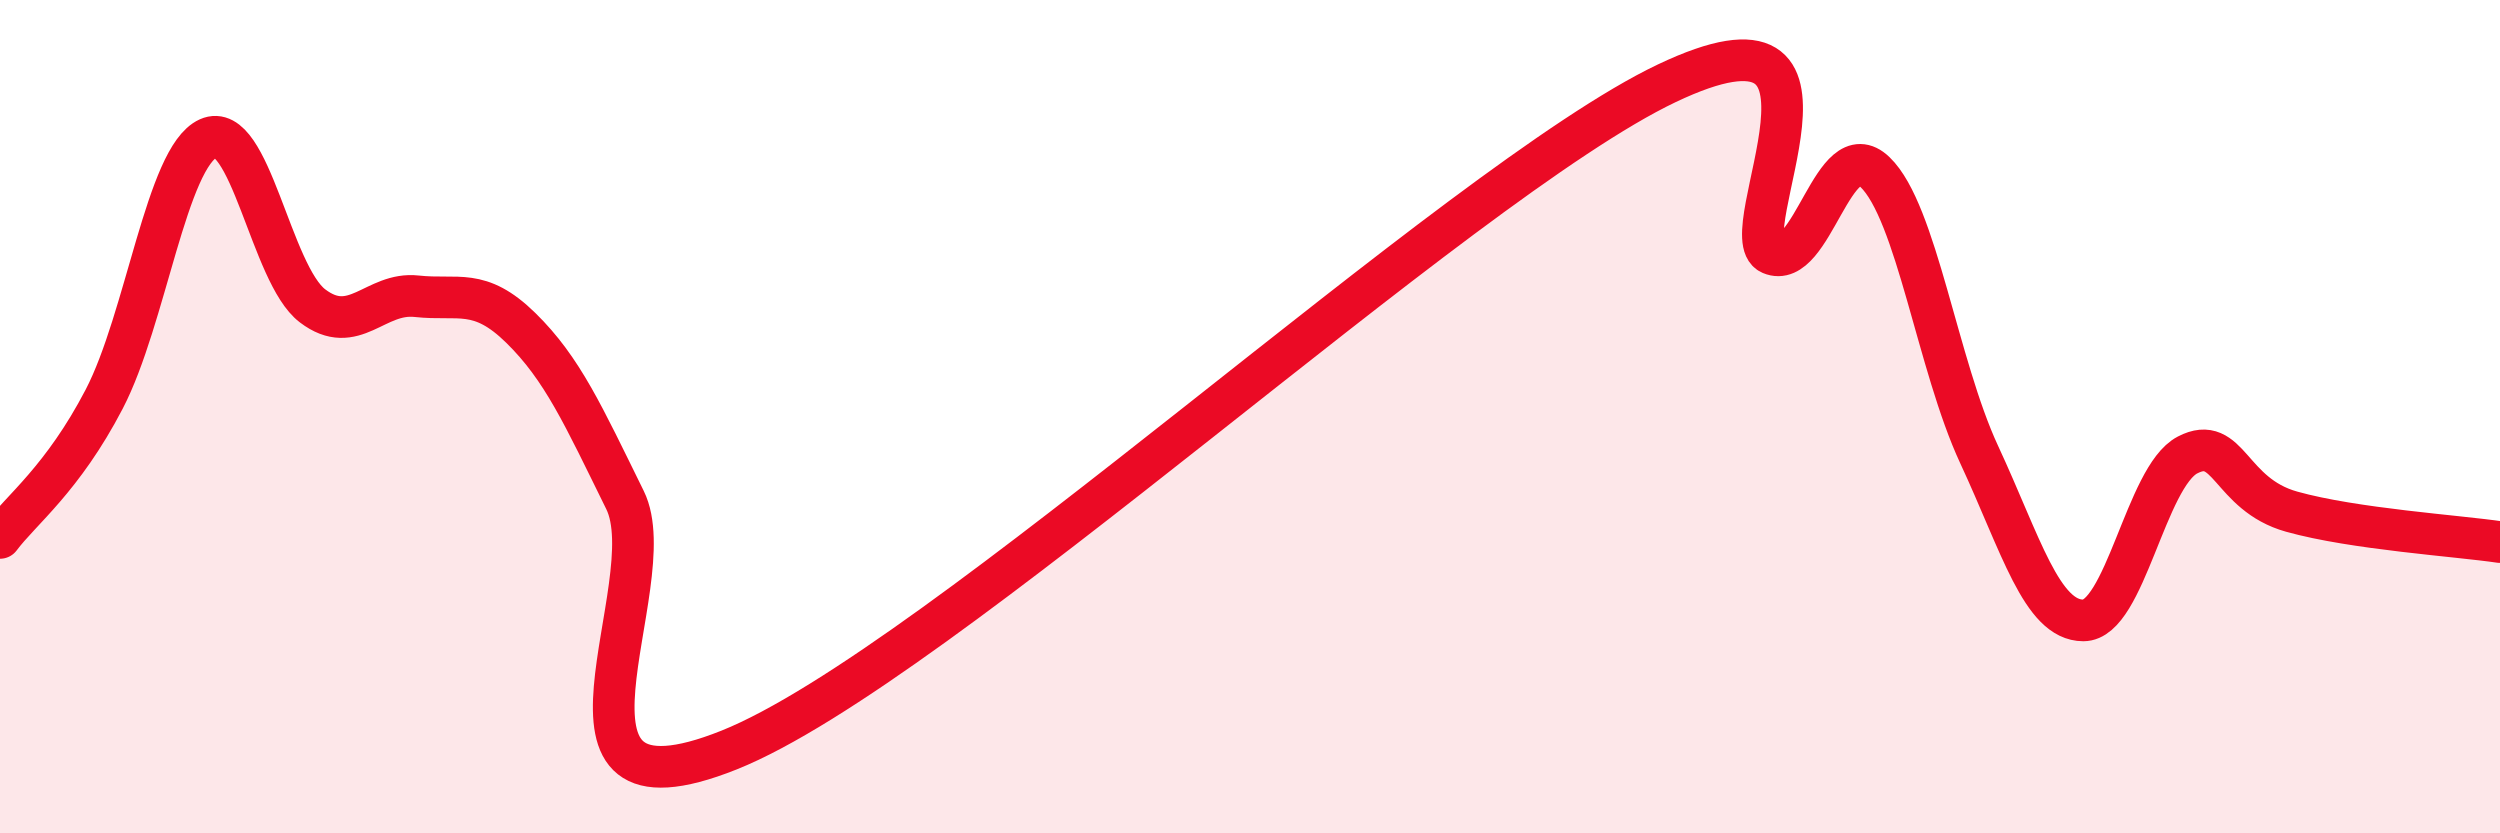 
    <svg width="60" height="20" viewBox="0 0 60 20" xmlns="http://www.w3.org/2000/svg">
      <path
        d="M 0,12.91 C 0.5,12.24 1.5,11.5 2.5,9.58 C 3.5,7.66 4,3.77 5,3.32 C 6,2.87 6.5,6.58 7.5,7.34 C 8.5,8.1 9,7 10,7.11 C 11,7.22 11.5,6.89 12.5,7.87 C 13.5,8.85 14,9.97 15,12 C 16,14.03 12.5,20 17.5,18 C 22.5,16 35,4.38 40,2 C 45,-0.38 41.5,5.66 42.5,6.09 C 43.5,6.52 44,3.17 45,4.13 C 46,5.09 46.5,8.76 47.5,10.91 C 48.5,13.06 49,14.89 50,14.89 C 51,14.89 51.5,11.44 52.5,10.92 C 53.5,10.4 53.5,11.86 55,12.28 C 56.5,12.7 59,12.86 60,13.01L60 20L0 20Z"
        fill="#EB0A25"
        opacity="0.1"
        stroke-linecap="round"
        stroke-linejoin="round"
      />
      <path
        d="M 0,12.91 C 0.5,12.24 1.5,11.5 2.5,9.58 C 3.5,7.66 4,3.77 5,3.32 C 6,2.87 6.5,6.58 7.5,7.34 C 8.5,8.1 9,7 10,7.11 C 11,7.22 11.5,6.89 12.5,7.87 C 13.5,8.85 14,9.97 15,12 C 16,14.03 12.5,20 17.5,18 C 22.5,16 35,4.38 40,2 C 45,-0.38 41.5,5.66 42.5,6.09 C 43.5,6.52 44,3.17 45,4.13 C 46,5.09 46.5,8.76 47.5,10.91 C 48.5,13.06 49,14.89 50,14.89 C 51,14.89 51.5,11.44 52.5,10.92 C 53.5,10.4 53.5,11.86 55,12.28 C 56.5,12.7 59,12.86 60,13.01"
        stroke="#EB0A25"
        stroke-width="1"
        fill="none"
        stroke-linecap="round"
        stroke-linejoin="round"
      />
    </svg>
  